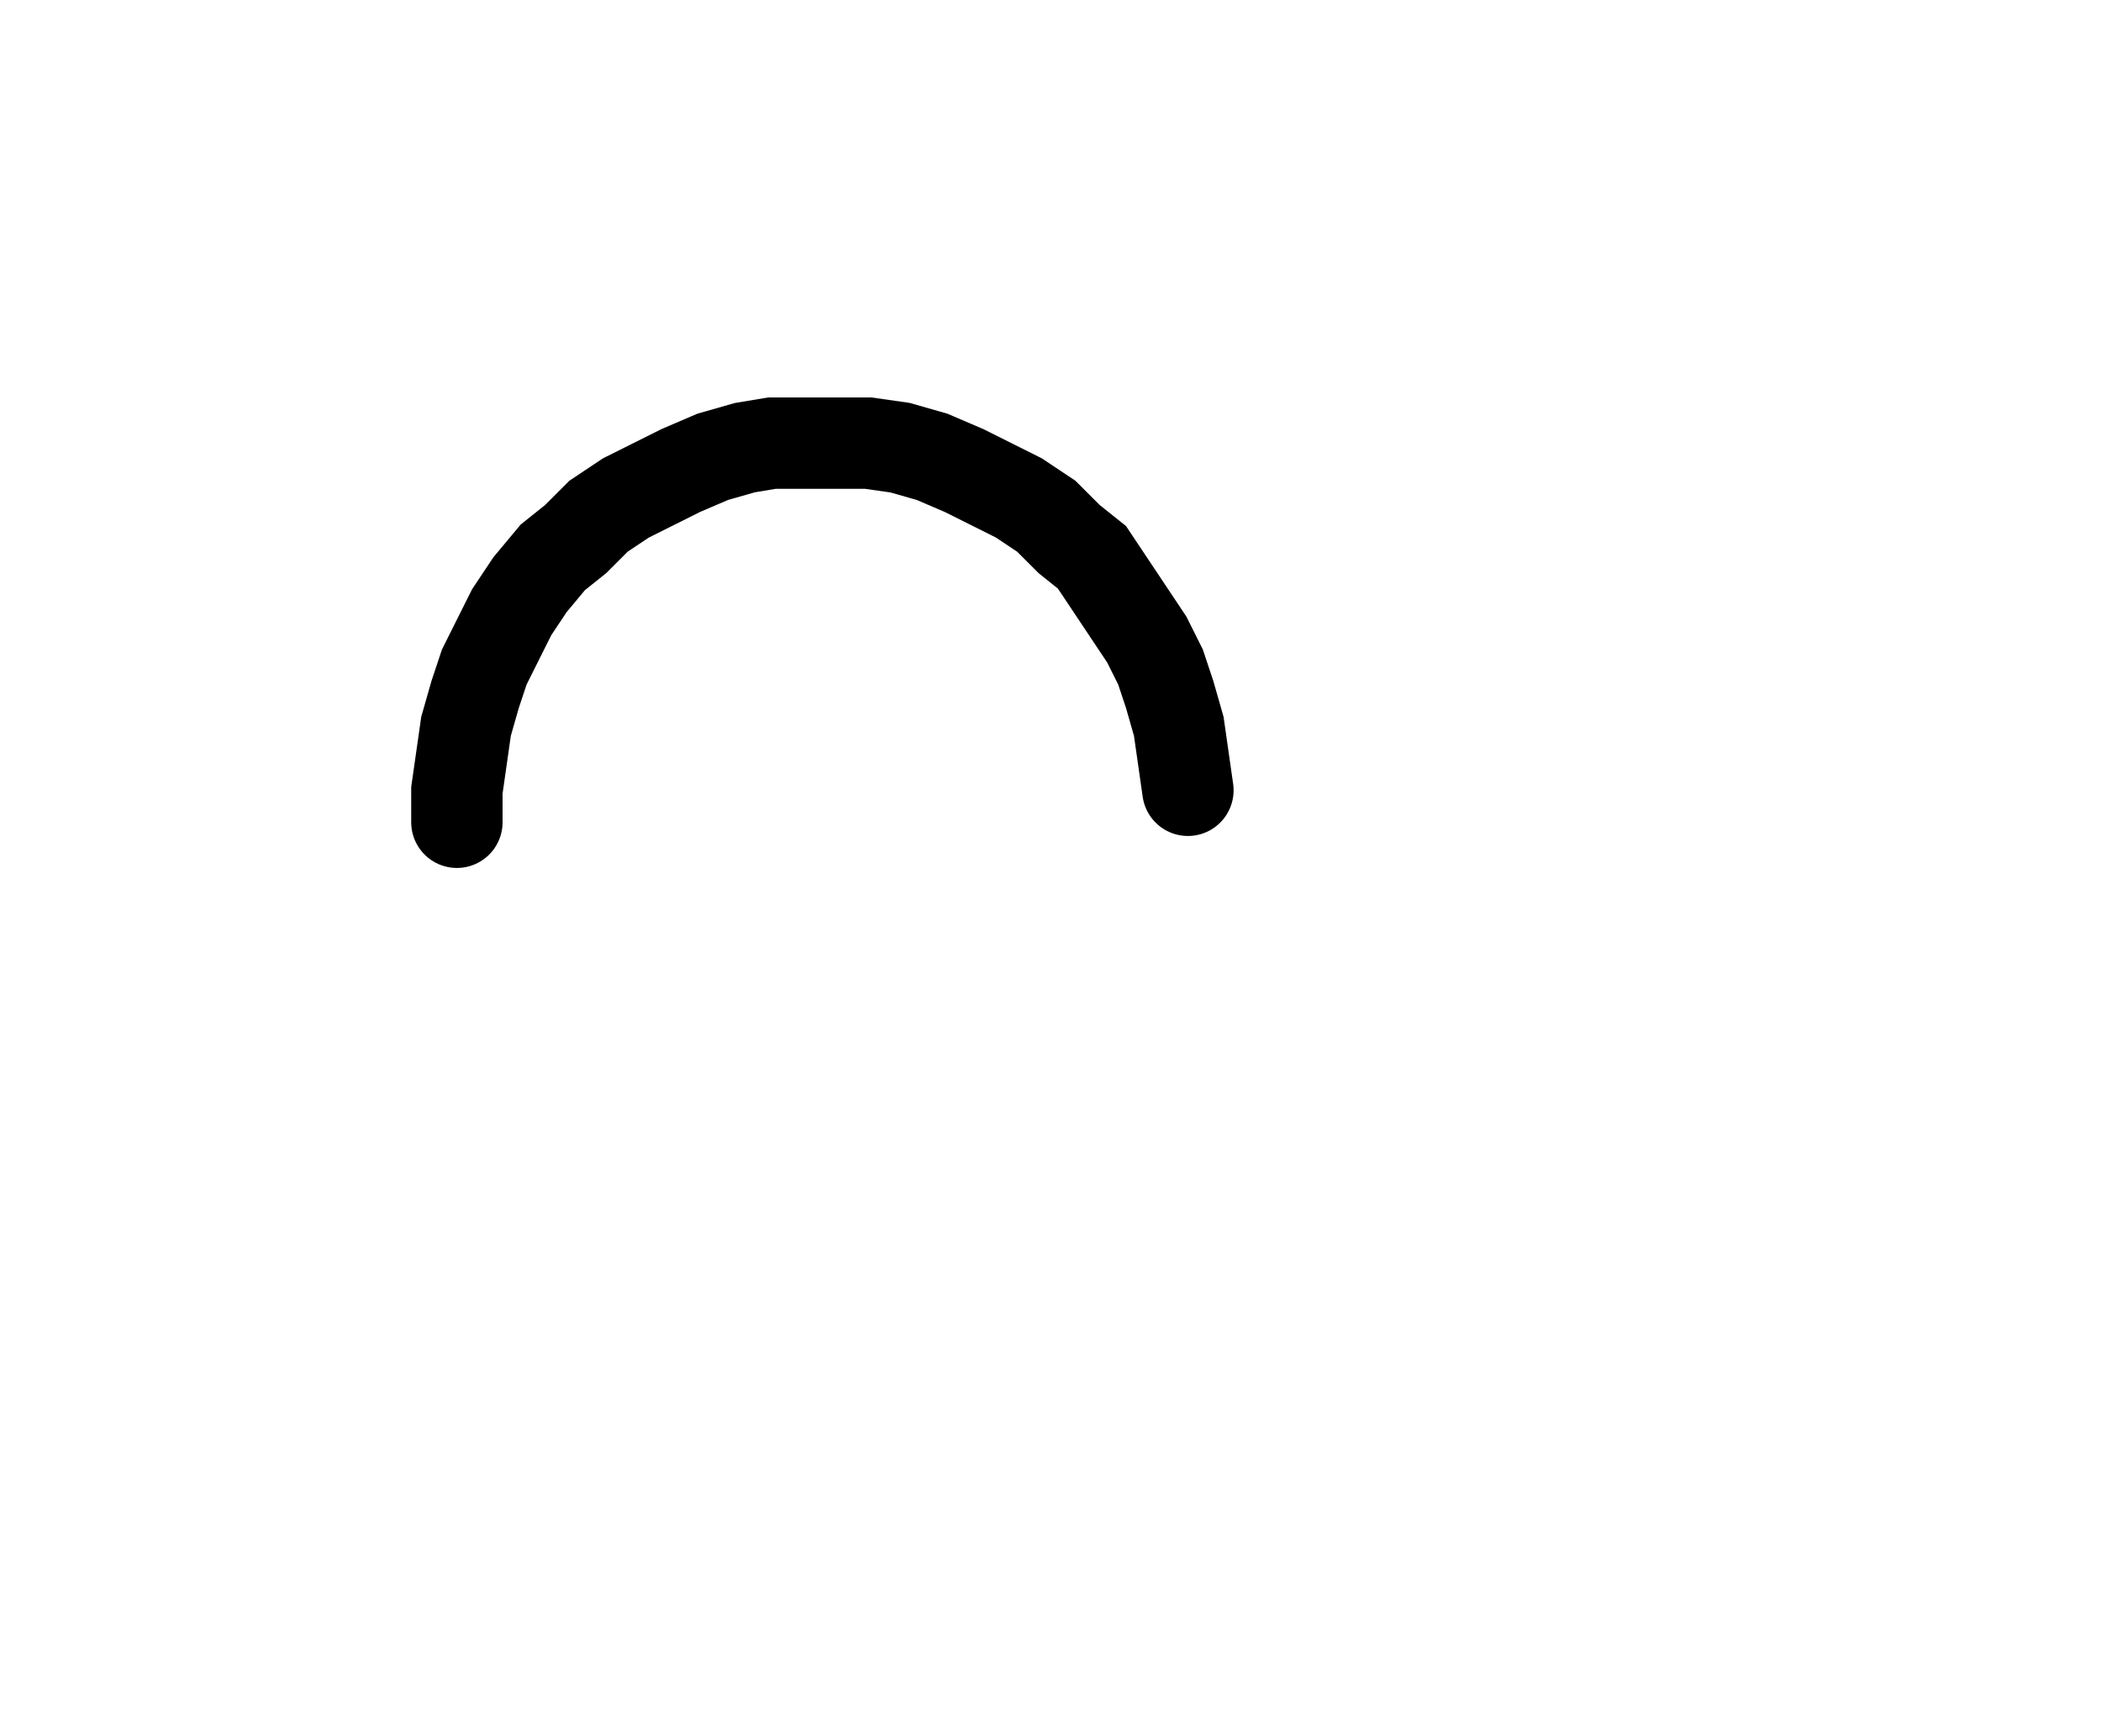 <svg xmlns="http://www.w3.org/2000/svg" width="45.985" height="38.0" style="fill:none; stroke-linecap:round;">
    <rect width="100%" height="100%" fill="#FFFFFF" />
<path stroke="#000000" stroke-width="2" d="M 20,50" />
<path stroke="#000000" stroke-width="2" d="M 10,18 10,17.3 10.1,16.6 10.2,15.9 10.4,15.2 10.6,14.6 10.9,14 11.2,13.4 11.6,12.8 12.1,12.2 12.6,11.8 13.1,11.3 13.7,10.9 14.3,10.6 14.9,10.3 15.6,10 16.3,9.8 16.9,9.7 17.6,9.7 18.3,9.7 19,9.7 19.7,9.8 20.4,10 21.1,10.3 21.7,10.6 22.3,10.9 22.9,11.3 23.4,11.8 23.9,12.2 24.3,12.8 24.7,13.4 25.1,14 25.4,14.6 25.6,15.2 25.8,15.9 25.9,16.6 26,17.3" />
</svg>